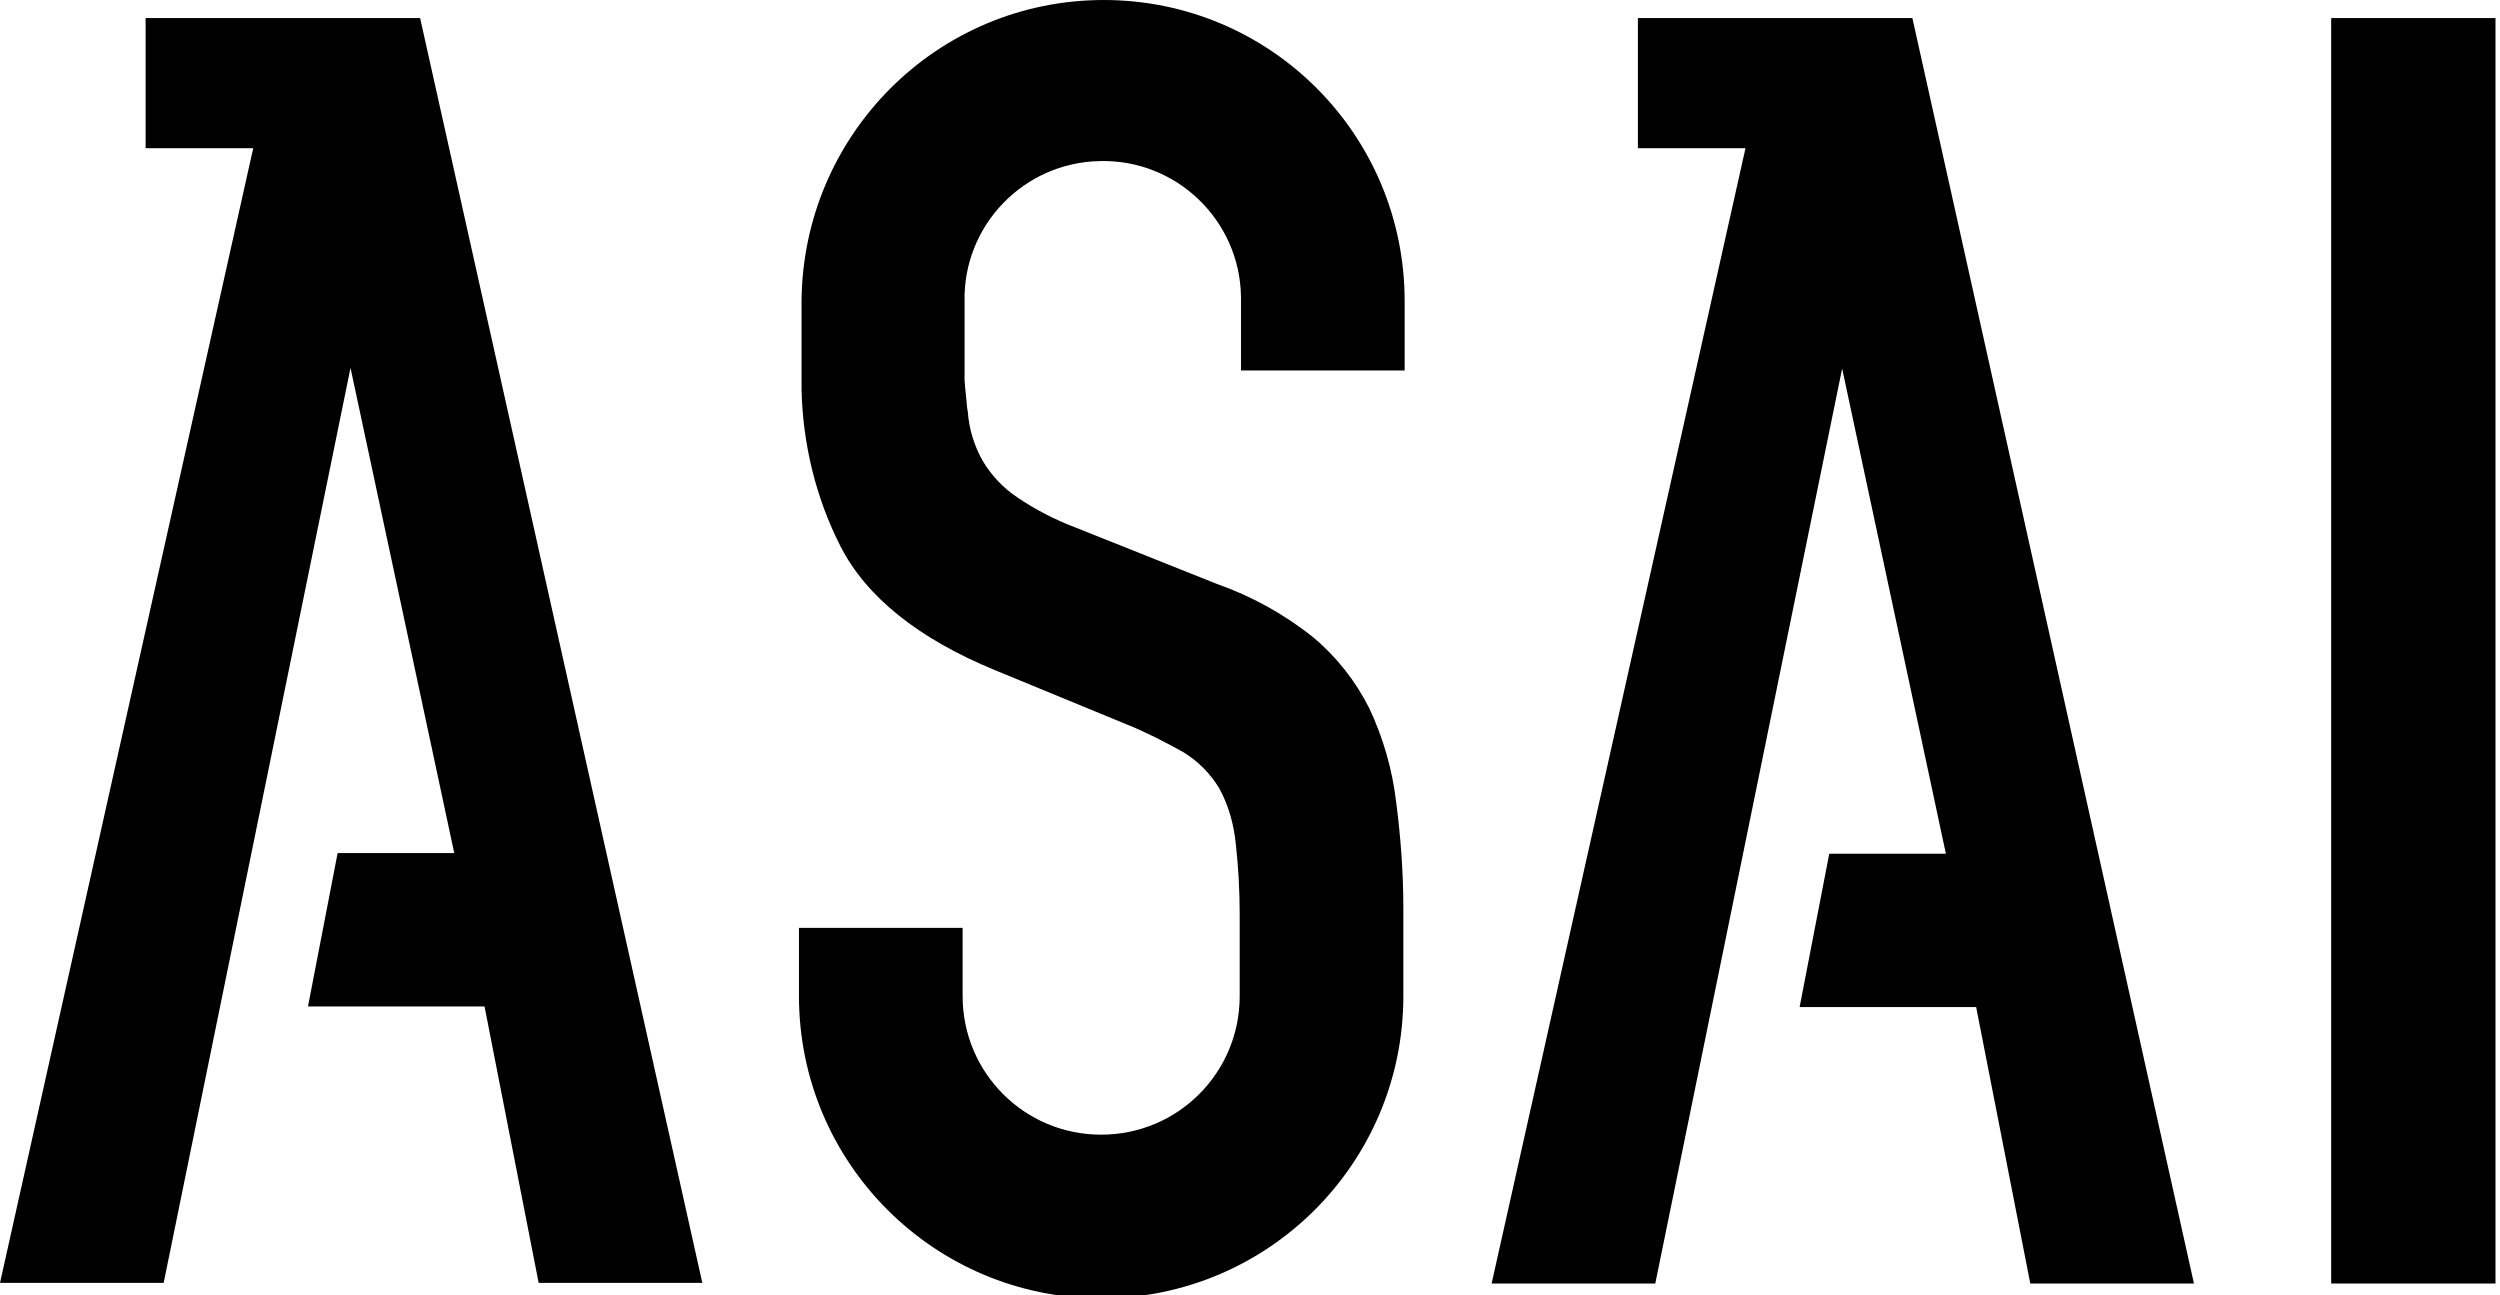 <svg version="1.2" xmlns="http://www.w3.org/2000/svg" viewBox="0 0 388 201" width="388" height="201">
	<title>ASAI_Black-svg</title>
	<style>
		.s0 { fill: #000000 } 
	</style>
	<path id="Layer" fill-rule="evenodd" class="s0" d="m361.8 2.8h25.5v196.4h-25.5zm-143.8 44.1v10.6h-25.4c0-0.3 0-11.2 0-11.5-0.2-11.8-10-21.3-21.9-21-11.8 0.2-21.3 10-21 21.9v12.1c0.1 1.5 0.3 3 0.4 4.3l0.1 0.6c0.2 2.7 1 5.3 2.3 7.6q2.1 3.5 5.4 5.7c2.8 1.9 5.9 3.5 9.1 4.7l21.8 8.7c5.4 1.9 10.5 4.7 15 8.3 3.6 3 6.6 6.8 8.7 11q3.3 7 4.2 14.7c0.7 5.4 1.1 10.9 1.1 16.4v13.6c0 25.9-21 46.9-46.9 46.9-25.9 0-46.9-21-46.9-46.9v-10.6h25.4v10.6c0 11.9 9.6 21.5 21.5 21.5 11.9 0 21.5-9.6 21.5-21.5v-12.7c0-3.7-0.2-7.3-0.6-10.9-0.3-3-1.1-6-2.6-8.7-1.4-2.3-3.3-4.2-5.6-5.6-2.9-1.6-5.8-3.1-8.8-4.3l-20.4-8.4c-11.9-4.9-20-11.4-24-19.3-3.8-7.5-5.8-15.8-6-24.2v-13.6c0.1-25.9 21-46.9 46.9-46.9 25.9 0 46.8 21 46.7 46.9zm-152.8-44.1l43.8 196.3h-25.4l-8.4-42.9h-27.4l4.6-23.8h18.1l-16.1-75.3-29 142h-25.4l39.3-176.1h-16.7v-20.2zm231.6 0l43.7 196.4h-25.4l-8.4-42.9h-27.4l4.6-23.8h18.1l-16.1-75.3-29 142h-25.4l39.4-176.2h-16.7v-20.2zm-175.5 266.5v-12.5h-14.3v12.5h-3.9v-28.1h3.9v12h14.3v-12h3.9v28.1zm30.7-28.6c7 0 14.1 5.2 14.1 14.6 0 9.4-7.1 14.6-14.1 14.6-7 0-14.1-5.3-14.1-14.6 0-9.3 7.1-14.6 14.1-14.6zm0 25.6c5.2 0 10.1-3.8 10.1-11.1 0-7.3-4.9-11-10.1-11-5.2 0-10.1 3.7-10.1 11 0 7.3 4.9 11.1 10.1 11.1zm36-21.5v24.5h-3.9v-24.5h-9.4v-3.6h22.6v3.6zm20.7 24.5v-28.1h17.1v3.6h-13.2v8.6h12v3.6h-12v8.6h13.2v3.6zm30 0v-28.1h3.9v24.4h13.3v3.6zm43.5-20.4c-0.5-2.9-3-4.9-5.9-4.8-3.2 0-5.4 2.1-5.4 4.7 0 2 1.2 3.6 3.6 4.1l4.2 0.9c4.7 1 7.3 4 7.3 7.9 0 4.4-3.7 8.3-9.7 8.3-6.8 0-10-4.4-10.5-8.4l3.7-1.2c0.2 3.5 3.2 6.2 6.7 6 3.9 0 5.8-2 5.8-4.5 0-2-1.4-3.8-4.2-4.4l-4-0.9c-4-0.9-6.9-3.5-6.9-7.7 0-4.4 4.1-8.4 9.3-8.4 6.3 0 8.9 3.9 9.5 7z"/>
</svg>